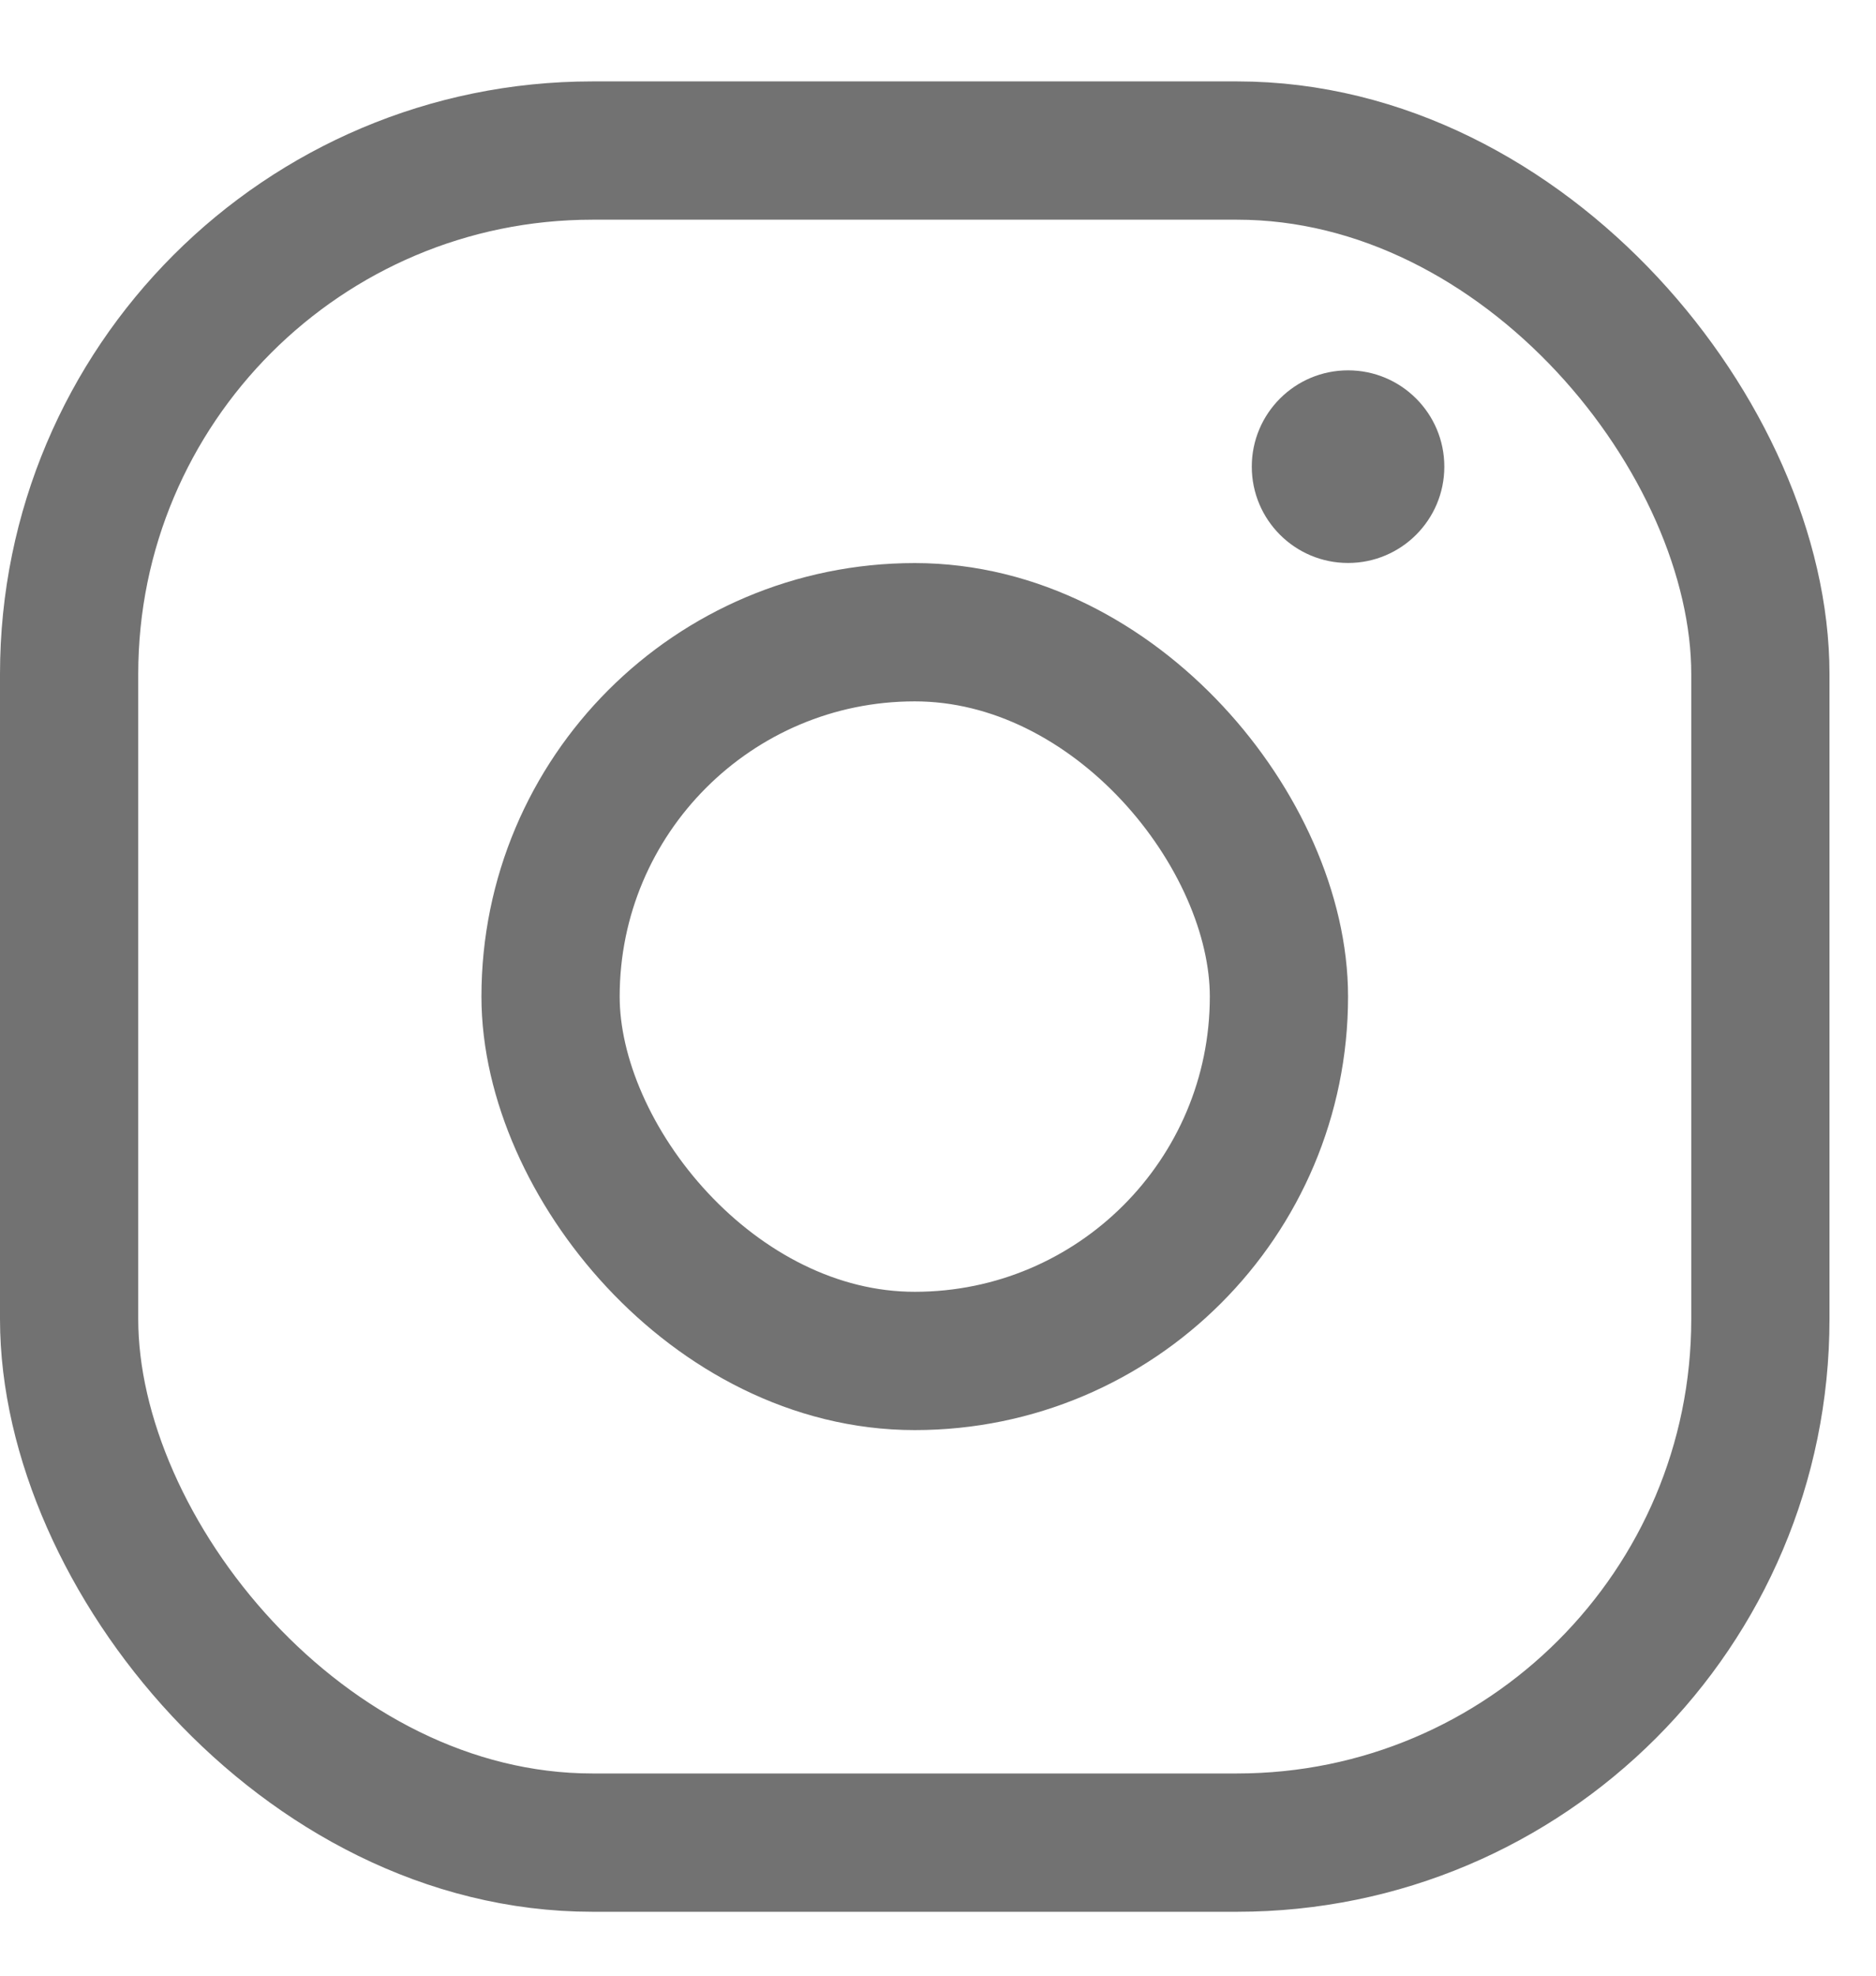 <?xml version="1.0" encoding="UTF-8"?> <svg xmlns="http://www.w3.org/2000/svg" width="19" height="20" viewBox="0 0 19 20" fill="none"> <rect x="0.7" y="1.524" width="17.129" height="17.129" rx="5.3" stroke="#727272" stroke-width="1.4"></rect> <rect x="5.576" y="6.4" width="7.377" height="7.377" rx="3.689" stroke="#727272" stroke-width="1.4"></rect> <circle cx="13.653" cy="4.724" r="0.975" fill="#727272"></circle> </svg> 